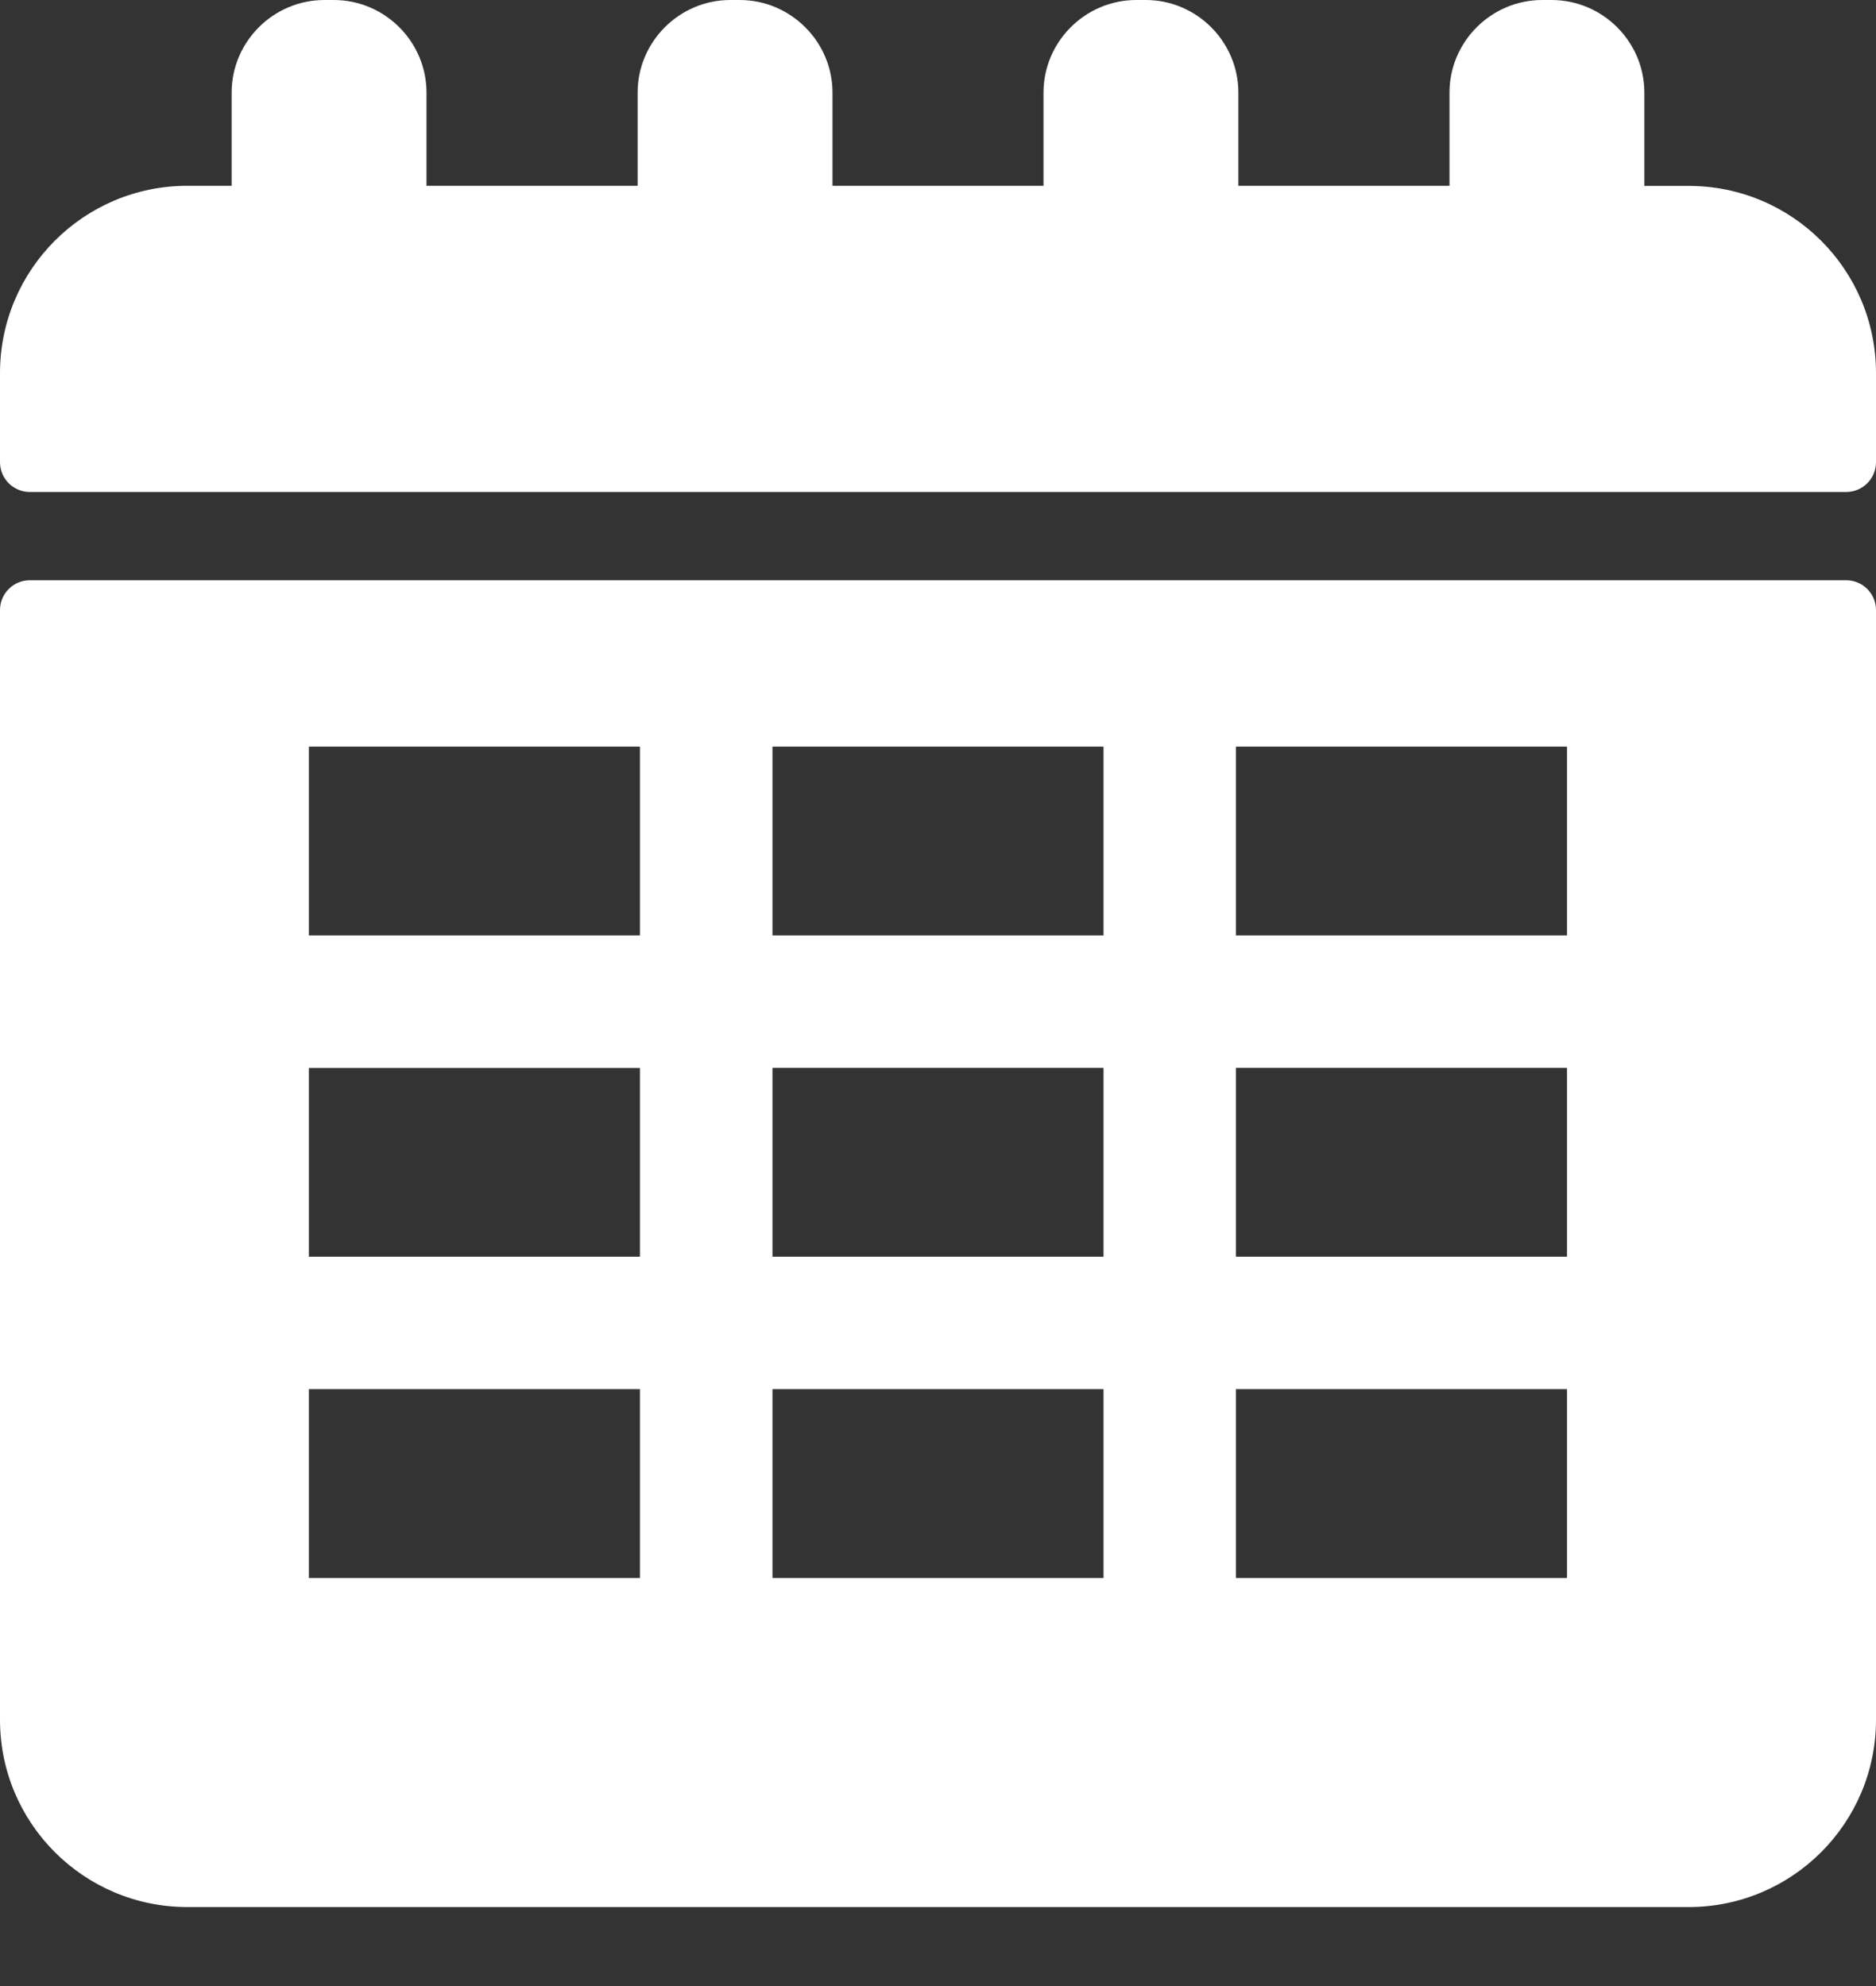 <?xml version="1.0" encoding="UTF-8"?> <svg xmlns="http://www.w3.org/2000/svg" width="17" height="18" viewBox="0 0 17 18" fill="none"><rect x="0" y="0" width="17" height="18" fill="#333333" stroke="none"/><path d="M15.802 4.459H16.73C16.879 4.459 17 4.338 17 4.189V3.382C17 2.444 16.24 1.685 15.303 1.685H14.901V0.84C14.901 0.378 14.523 0 14.06 0H13.976C13.513 0 13.135 0.378 13.135 0.84V1.684H11.222V0.84C11.222 0.378 10.844 0 10.382 0H10.297C9.834 0 9.456 0.378 9.456 0.84V1.684H7.544L7.544 0.84C7.544 0.378 7.165 0 6.703 0H6.618C6.156 0 5.778 0.378 5.778 0.84V1.684H3.865V0.84C3.865 0.378 3.487 0 3.025 0H2.94C2.477 0 2.099 0.378 2.099 0.84V1.684H1.697C0.76 1.684 0 2.444 0 3.382V4.189C0 4.338 0.121 4.459 0.27 4.459H15.802Z" fill="white"></path><path d="M1.198 5.259H0.27C0.121 5.259 0 5.38 0 5.529V15.587C0 16.524 0.76 17.284 1.697 17.284H15.303C16.24 17.284 17 16.524 17 15.587V5.529C17 5.38 16.879 5.259 16.73 5.259H15.802L1.198 5.259ZM2.799 6.767H5.799V8.478H2.799V6.767ZM7 6.767H10V8.478H7V6.767ZM11.2 6.767H14.2V8.478H11.2V6.767ZM7 11.39V9.678H10V11.39H7ZM11.2 11.39V9.678H14.2V11.39H11.2ZM14.2 12.59V14.302H11.2V12.59H14.2ZM7 12.59H10V14.302H7V12.59ZM2.799 9.679H5.799V11.39L2.799 11.39V9.679ZM2.799 12.59H5.799V14.302H2.799V12.59Z" fill="white"></path></svg> 